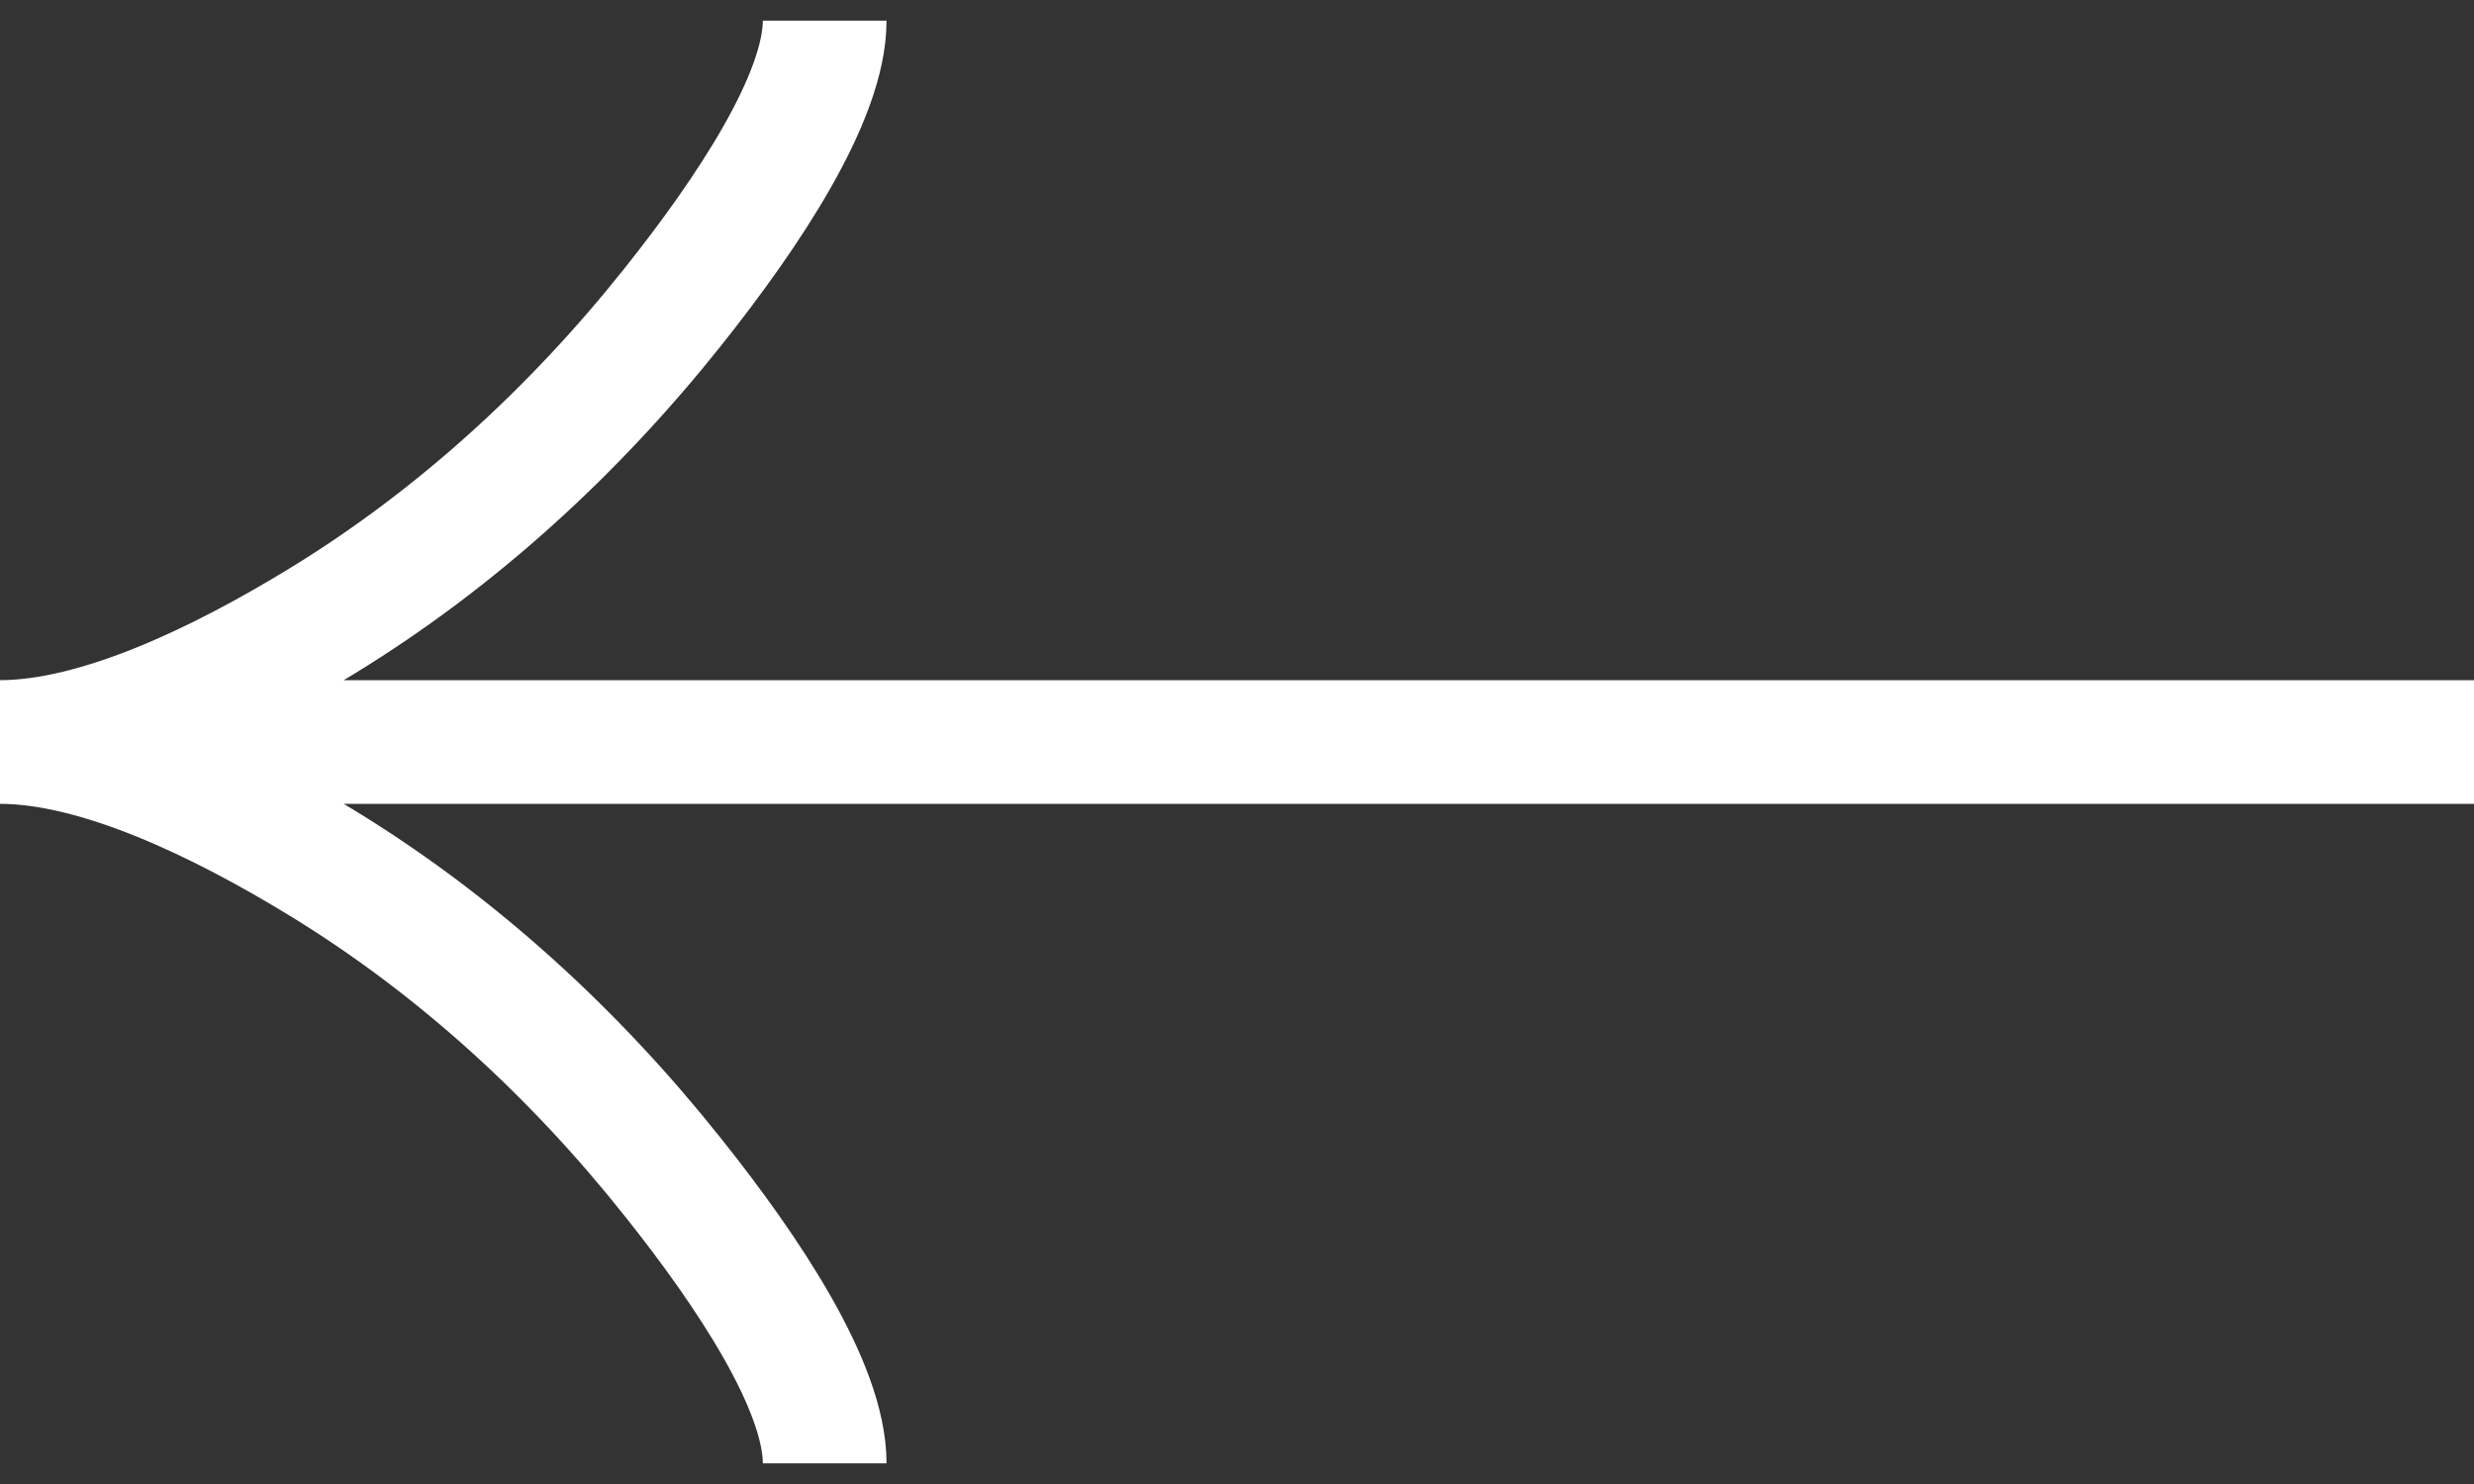 <?xml version="1.0" encoding="UTF-8"?> <svg xmlns="http://www.w3.org/2000/svg" width="80" height="48" viewBox="0 0 80 48" fill="none"><rect x="0" y="0" width="80" height="48" fill="#333333" stroke="none"/><g clip-path="url(#clip0_177_6)"><path d="M26.667 47.333C26.667 44.86 24.223 41.167 21.75 38.067C18.57 34.067 14.77 30.577 10.413 27.913C7.147 25.917 3.187 24 -1.01993e-06 24M-1.01993e-06 24C3.187 24 7.15 22.083 10.413 20.087C14.77 17.42 18.57 13.93 21.75 9.937C24.223 6.833 26.667 3.133 26.667 0.667M-1.01993e-06 24L80 24" stroke="white" stroke-width="4"></path></g><defs><clipPath id="clip0_177_6"><rect width="48" height="80" fill="white" transform="translate(0 48) rotate(-90)"></rect></clipPath></defs></svg> 